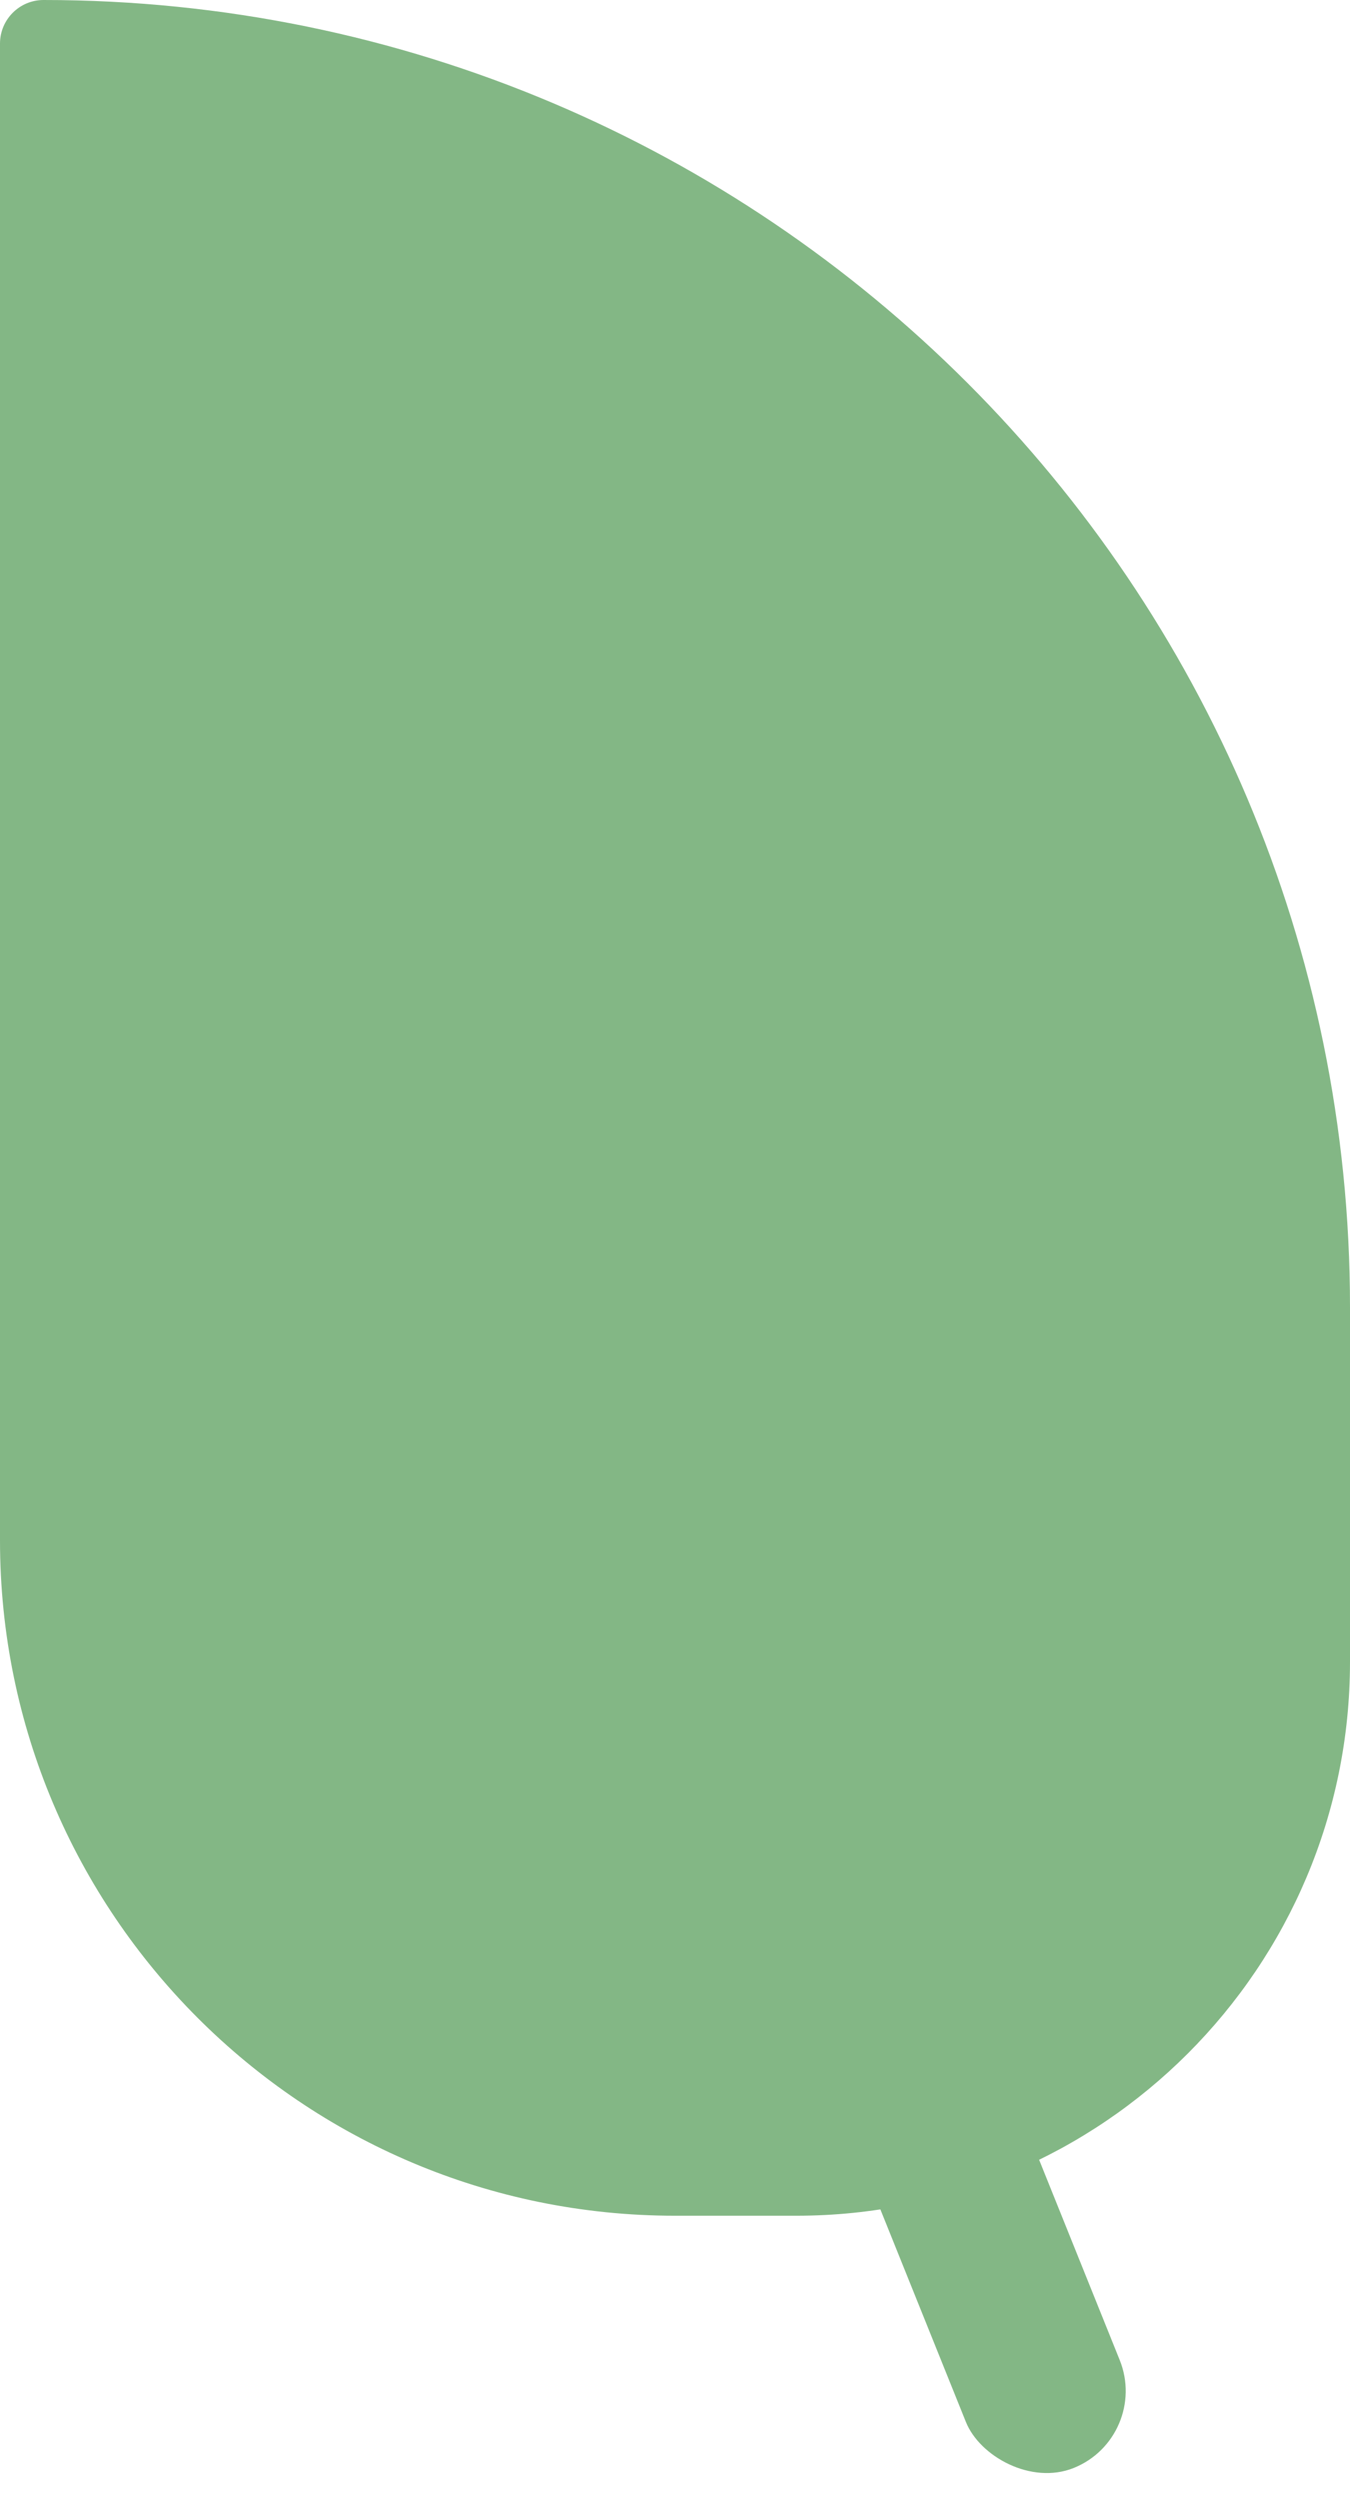 <svg width="114" height="211" viewBox="0 0 114 211" fill="none" xmlns="http://www.w3.org/2000/svg">
<g id="leaf">
<path id="Rectangle 1" d="M0 3.677C0 1.646 1.646 0 3.677 0V0C64.607 0 114 49.393 114 110.323V140.25C114 166.069 93.069 187 67.25 187H57C25.52 187 0 161.48 0 130V3.677Z" fill="#83B785"/>
<rect id="Rectangle 2" x="67" y="168.229" width="14" height="46" rx="7" transform="rotate(-21.93 67 168.229)" fill="#83B785"/>
</g>
</svg>
